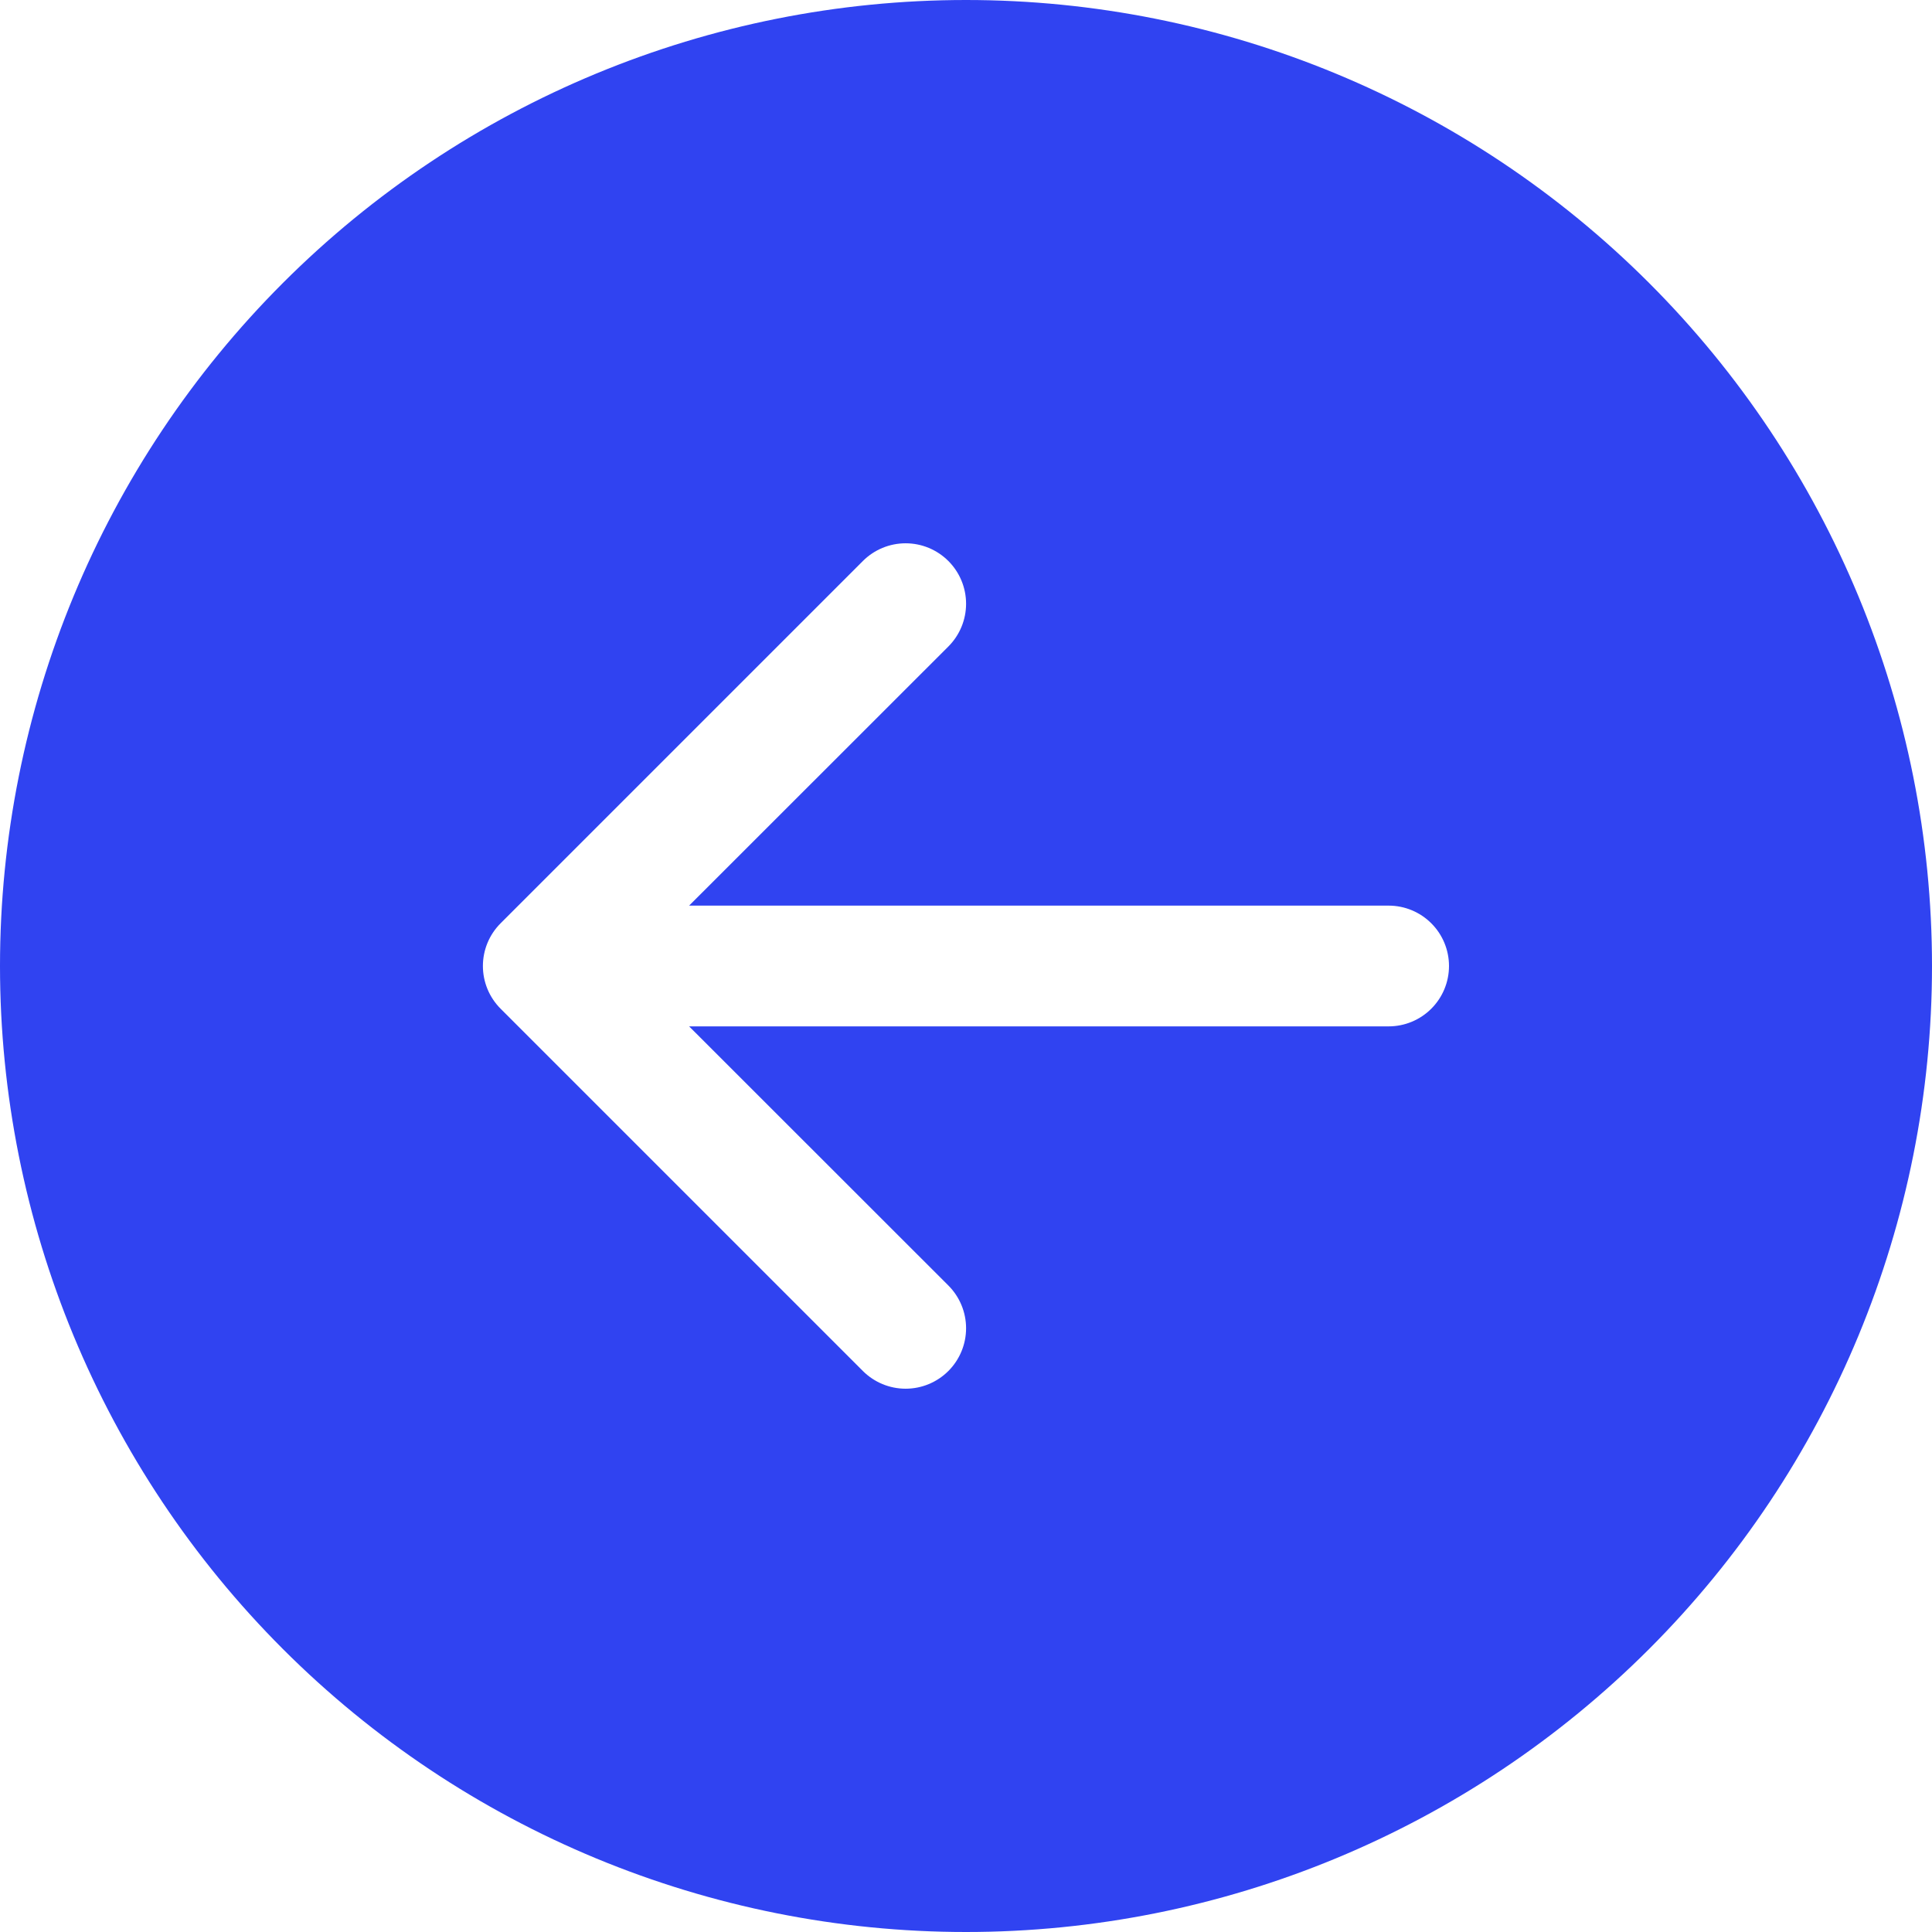 <?xml version="1.0" encoding="UTF-8"?> <svg xmlns="http://www.w3.org/2000/svg" width="96" height="96" viewBox="0 0 96 96" fill="none"> <path d="M48 -2.09815e-06C35.27 -2.65461e-06 23.061 5.057 14.059 14.059C5.057 23.061 2.65461e-06 35.27 2.09815e-06 48C1.54168e-06 60.73 5.057 72.939 14.059 81.941C23.061 90.943 35.27 96 48 96C60.73 96 72.939 90.943 81.941 81.941C90.943 72.939 96 60.73 96 48C96 35.27 90.943 23.061 81.941 14.059C72.939 5.057 60.73 -1.54168e-06 48 -2.09815e-06ZM69 45C69.796 45 70.559 45.316 71.121 45.879C71.684 46.441 72 47.204 72 48C72 48.796 71.684 49.559 71.121 50.121C70.559 50.684 69.796 51 69 51L34.242 51L47.124 63.876C47.687 64.439 48.004 65.203 48.004 66C48.004 66.797 47.687 67.561 47.124 68.124C46.561 68.687 45.797 69.004 45 69.004C44.203 69.004 43.439 68.687 42.876 68.124L24.876 50.124C24.597 49.845 24.375 49.514 24.224 49.15C24.073 48.785 23.995 48.395 23.995 48C23.995 47.605 24.073 47.215 24.224 46.85C24.375 46.486 24.597 46.155 24.876 45.876L42.876 27.876C43.439 27.313 44.203 26.996 45 26.996C45.797 26.996 46.561 27.313 47.124 27.876C47.687 28.439 48.004 29.203 48.004 30C48.004 30.797 47.687 31.561 47.124 32.124L34.242 45L69 45Z" fill="#3043F1"></path> </svg> 